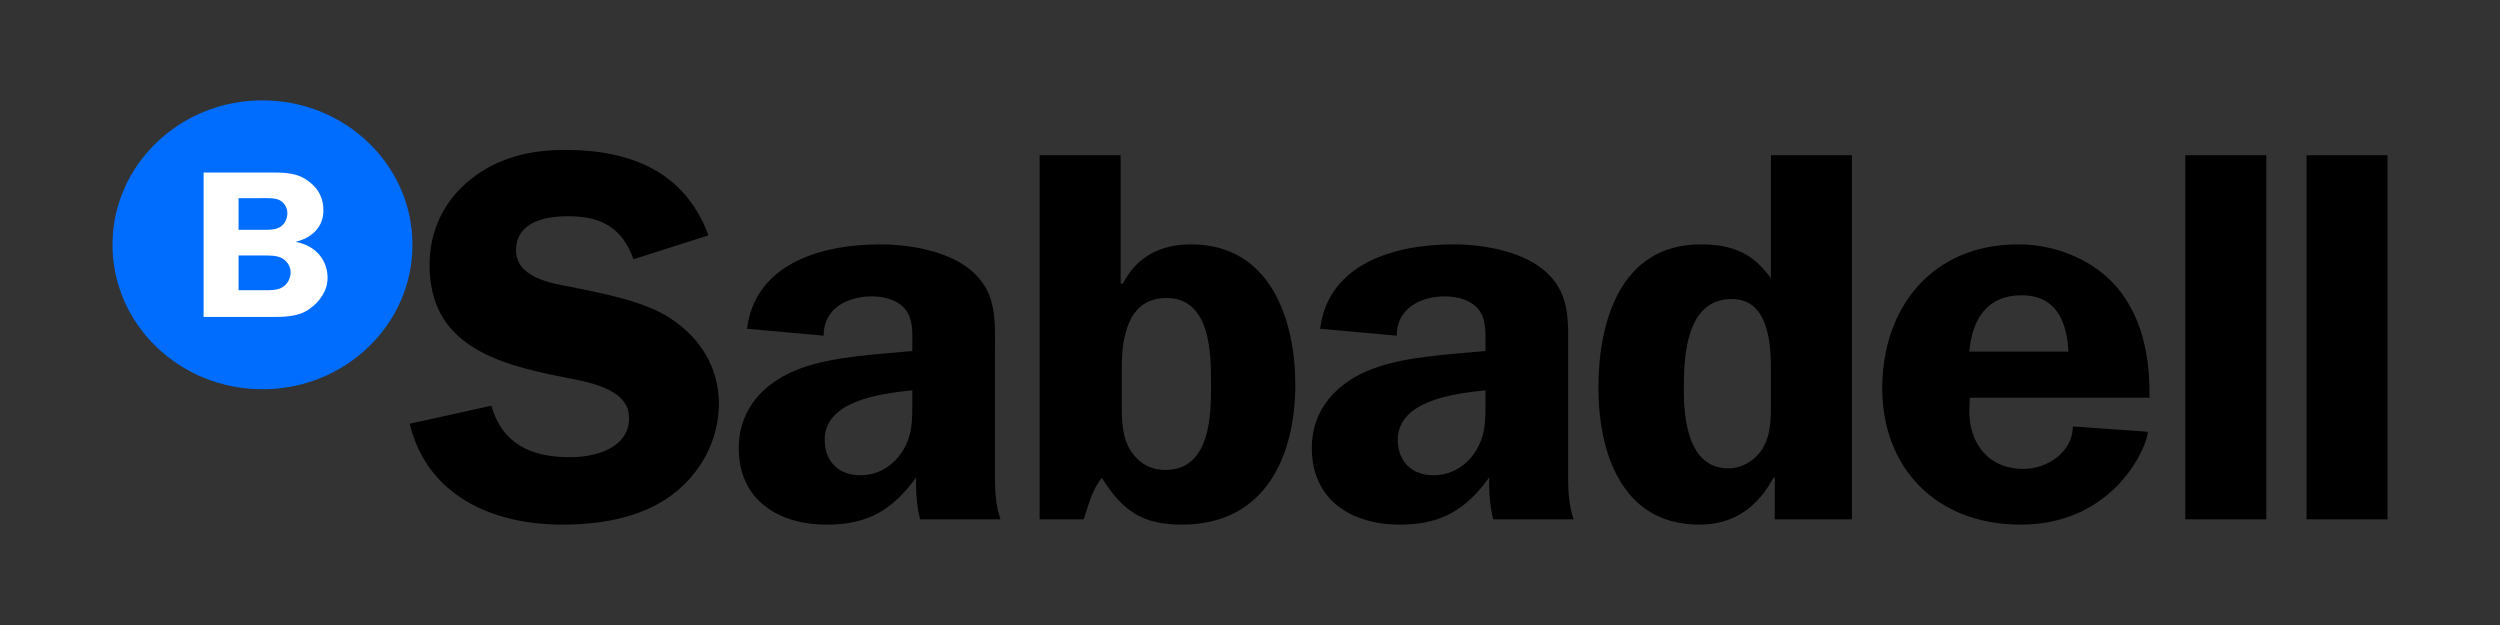 <svg width="200" height="50" viewBox="0 0 200 50" fill="none" xmlns="http://www.w3.org/2000/svg">
<rect x="0" y="0" width="200" height="50" fill="#333333" stroke="none"/>
<path d="M56.675 18.828C54.822 13.774 50.502 11.992 45.212 11.992C42.436 11.992 39.834 12.586 37.629 14.369C35.468 16.11 34.366 18.488 34.366 21.204C34.366 27.574 39.656 29.103 45.035 30.165C46.884 30.545 50.325 31.014 50.325 33.435C50.325 35.854 47.638 36.577 45.609 36.577C42.48 36.577 40.189 35.514 39.306 32.457L32.777 33.9C34.147 39.591 39.306 41.971 44.991 41.971C48.034 41.971 51.339 41.419 53.762 39.591C56.102 37.849 57.512 35.133 57.512 32.287C57.512 29.402 56.01 26.982 53.543 25.41C51.426 24.051 48.12 23.456 45.654 22.947C43.932 22.647 41.286 22.139 41.286 20.019C41.286 17.767 43.58 17.298 45.475 17.298C48.163 17.298 49.796 18.276 50.678 20.739L56.675 18.828ZM80.039 41.545C79.686 40.485 79.597 39.421 79.597 38.317V28.254C79.597 25.665 79.818 23.286 77.527 21.503C75.715 20.06 72.719 19.549 70.43 19.549C65.712 19.549 60.422 21.079 59.761 26.3L65.888 26.854C65.888 24.73 67.696 23.71 69.765 23.71C70.737 23.71 71.839 24.008 72.413 24.73C73.075 25.536 72.985 26.639 72.985 27.574V28.083C70.252 28.339 66.681 28.508 64.126 29.443C61.173 30.504 59.099 32.672 59.099 35.854C59.099 39.932 62.184 41.971 66.152 41.971C69.504 41.971 71.441 40.738 73.296 38.19C73.251 39.295 73.339 40.44 73.604 41.545L80.039 41.545ZM72.985 32.075C72.985 33.609 73.031 34.878 72.105 36.238C71.354 37.343 70.164 38.021 68.841 38.021C67.035 38.021 65.977 36.874 65.977 35.176C65.977 32.033 70.515 31.483 72.985 31.225L72.985 32.075ZM89.741 29.402C89.741 27.109 90.178 23.839 93.31 23.839C96.882 23.839 96.882 28.339 96.882 30.759C96.882 33.094 96.882 37.595 93.222 37.595C92.031 37.595 91.104 37.045 90.489 36.109C89.783 35.05 89.741 33.688 89.741 32.501L89.741 29.402ZM83.17 41.545H86.695C87.094 40.399 87.359 39.166 88.15 38.233C89.783 40.823 91.326 41.971 94.544 41.971C101.288 41.971 103.625 36.407 103.625 30.76C103.625 25.665 101.685 19.549 95.293 19.549C92.779 19.549 90.93 20.569 89.826 22.693H89.652V12.417H83.17L83.17 41.545ZM125.889 41.545C125.534 40.485 125.45 39.421 125.45 38.318V28.254C125.45 25.665 125.67 23.286 123.373 21.504C121.569 20.06 118.57 19.549 116.278 19.549C111.562 19.549 106.27 21.079 105.61 26.3L111.737 26.854C111.737 24.731 113.543 23.71 115.616 23.71C116.587 23.71 117.687 24.009 118.262 24.731C118.922 25.536 118.838 26.639 118.838 27.575V28.083C116.102 28.339 112.532 28.508 109.973 29.443C107.019 30.504 104.945 32.673 104.945 35.855C104.945 39.932 108.033 41.971 112 41.971C115.351 41.971 117.291 40.738 119.145 38.191C119.1 39.295 119.186 40.44 119.453 41.545L125.889 41.545ZM118.838 32.076C118.838 33.609 118.88 34.879 117.955 36.238C117.204 37.343 116.013 38.021 114.692 38.021C112.883 38.021 111.826 36.874 111.826 35.177C111.826 32.033 116.365 31.483 118.838 31.226L118.838 32.076ZM148.152 41.545V12.416H141.672V22.268C140.259 20.271 138.588 19.549 136.072 19.549C129.547 19.549 127.872 25.877 127.872 31.014C127.872 36.025 129.635 41.971 135.939 41.971C138.805 41.971 140.658 40.485 141.894 38.191H141.982V41.545L148.152 41.545ZM141.672 32.544C141.672 33.609 141.627 34.752 141.099 35.728C140.569 36.703 139.468 37.469 138.278 37.469C135.058 37.469 134.705 33.52 134.705 31.184C134.705 28.593 134.84 23.922 138.54 23.922C141.495 23.922 141.672 27.489 141.672 29.572V32.544ZM171.961 31.82C172.005 28.891 171.519 25.834 169.667 23.372C167.812 20.909 164.596 19.549 161.466 19.549C154.498 19.549 150.578 24.687 150.578 31.057C150.578 37.469 154.941 41.971 161.641 41.971C169.225 41.971 171.825 35.601 171.825 34.538L165.828 34.115C165.828 36.109 163.848 37.511 161.864 37.511C159.043 37.511 157.542 35.431 157.542 32.882L157.587 31.82L171.961 31.82ZM157.542 28.127C157.765 25.665 158.865 23.624 161.731 23.624C164.553 23.624 165.347 25.79 165.477 28.127H157.542ZM174.825 41.545H181.304V12.416H174.825V41.545ZM184.524 41.545H191.001V12.416H184.524V41.545Z" fill="black"/>
<path d="M20.998 8.029C14.372 8.029 9 13.202 9 19.584C9 25.966 14.371 31.14 20.998 31.14C27.622 31.14 32.997 25.966 32.997 19.584C32.997 13.202 27.622 8.029 20.998 8.029Z" fill="#006DFF"/>
<path d="M22.48 18.113C22.811 17.878 22.988 17.459 22.988 17.071C22.988 16.648 22.779 16.244 22.391 16.025C21.992 15.805 21.256 15.854 20.783 15.854H19.086V18.382H20.995C21.484 18.382 22.061 18.417 22.48 18.113V18.113ZM22.566 20.658C22.164 20.438 21.605 20.438 21.151 20.438H19.087V23.218H21.028C21.536 23.218 22.183 23.249 22.619 22.964C23.024 22.711 23.25 22.24 23.25 21.769C23.25 21.329 22.97 20.875 22.566 20.658V20.658ZM24.734 24.733C23.862 25.357 22.692 25.357 21.657 25.357H16.289V13.801H21.657C22.603 13.801 23.582 13.801 24.403 14.306C25.364 14.898 25.873 15.739 25.873 16.836C25.873 18.147 24.962 19.024 23.704 19.327V19.359C25.19 19.647 26.206 20.742 26.206 22.239C26.206 23.249 25.575 24.145 24.734 24.733" fill="white"/>
</svg>
